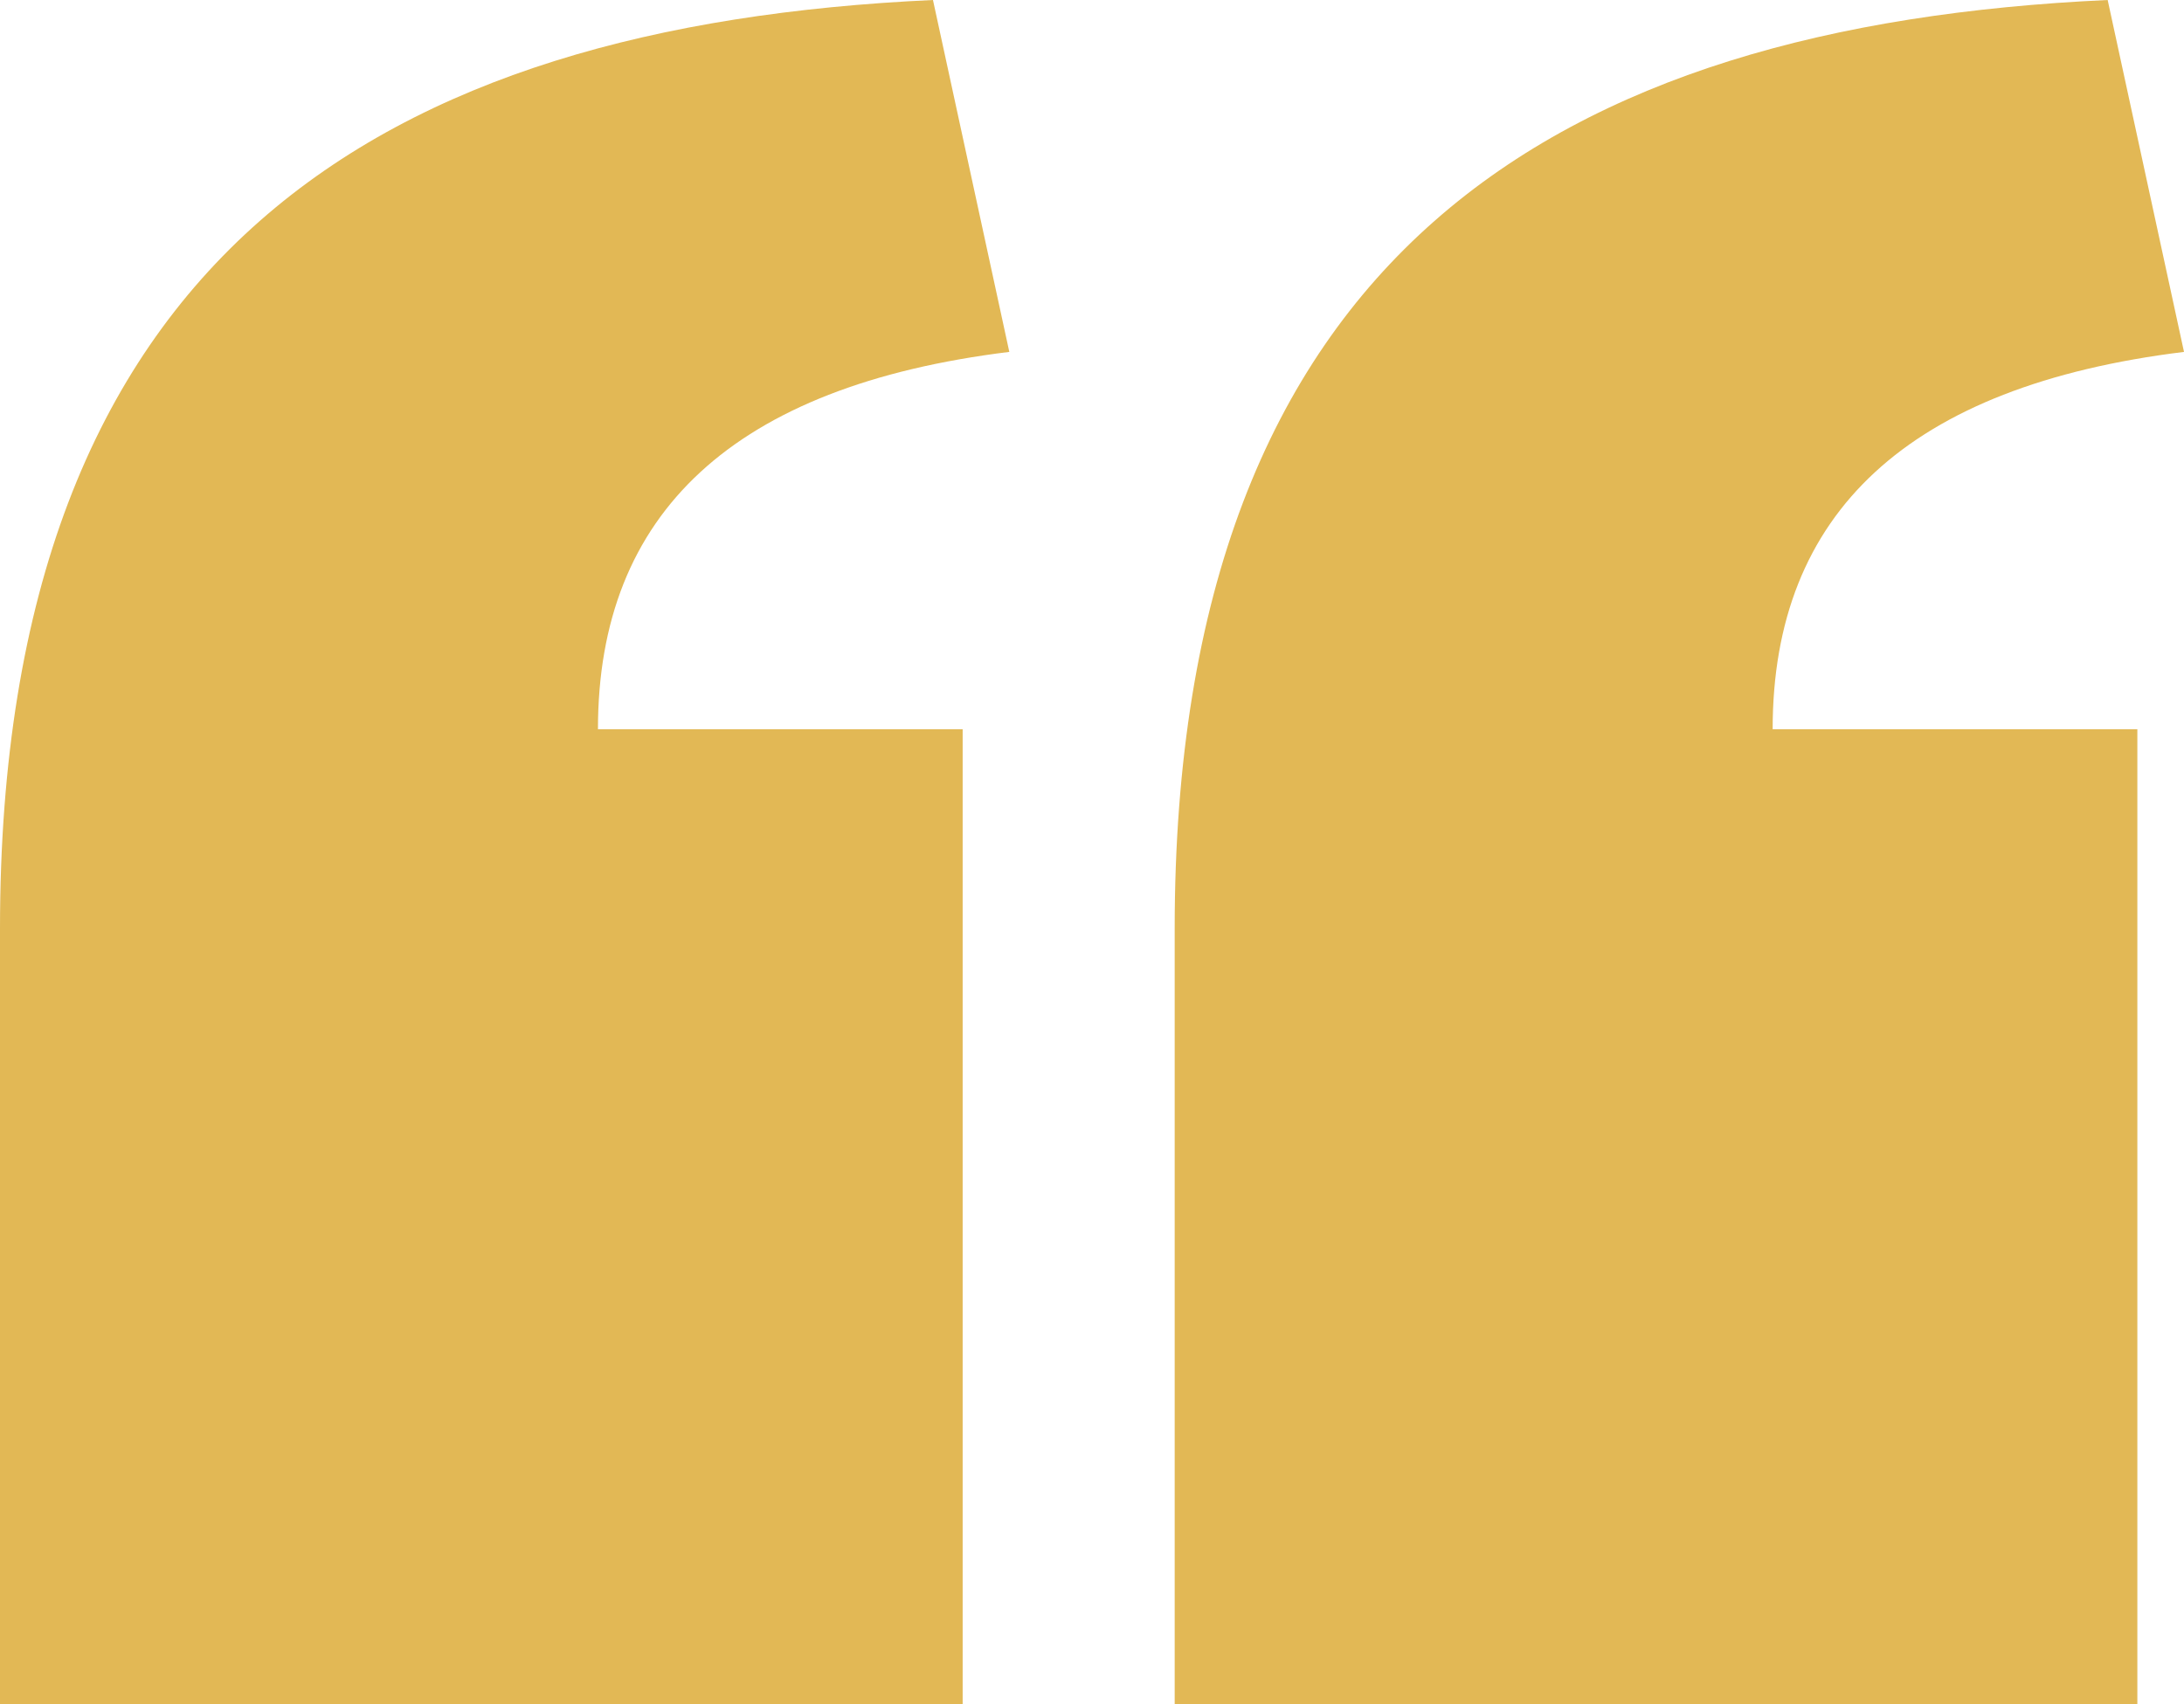 <svg xmlns="http://www.w3.org/2000/svg" xmlns:xlink="http://www.w3.org/1999/xlink" width="208" height="162.362" viewBox="0 0 208 162.362"><defs><clipPath id="clip-path"><rect id="Rectangle_1537" data-name="Rectangle 1537" width="208" height="162.362" fill="#e2b855"></rect></clipPath></defs><g id="Group_4742" data-name="Group 4742" clip-path="url(#clip-path)"><path id="Path_2340" data-name="Path 2340" d="M0,88.451C0,24.234,36.349,2.423,88.854,0l7.271,33.522C69.872,36.755,56.948,48.869,56.948,69.469H91.682v92.893H0Zm111.875,0c0-64.217,36.349-86.028,88.855-88.451L208,33.522c-26.253,3.232-39.176,15.347-39.176,35.946h34.734v92.893H111.875Z" fill="#e2b855"></path></g></svg>